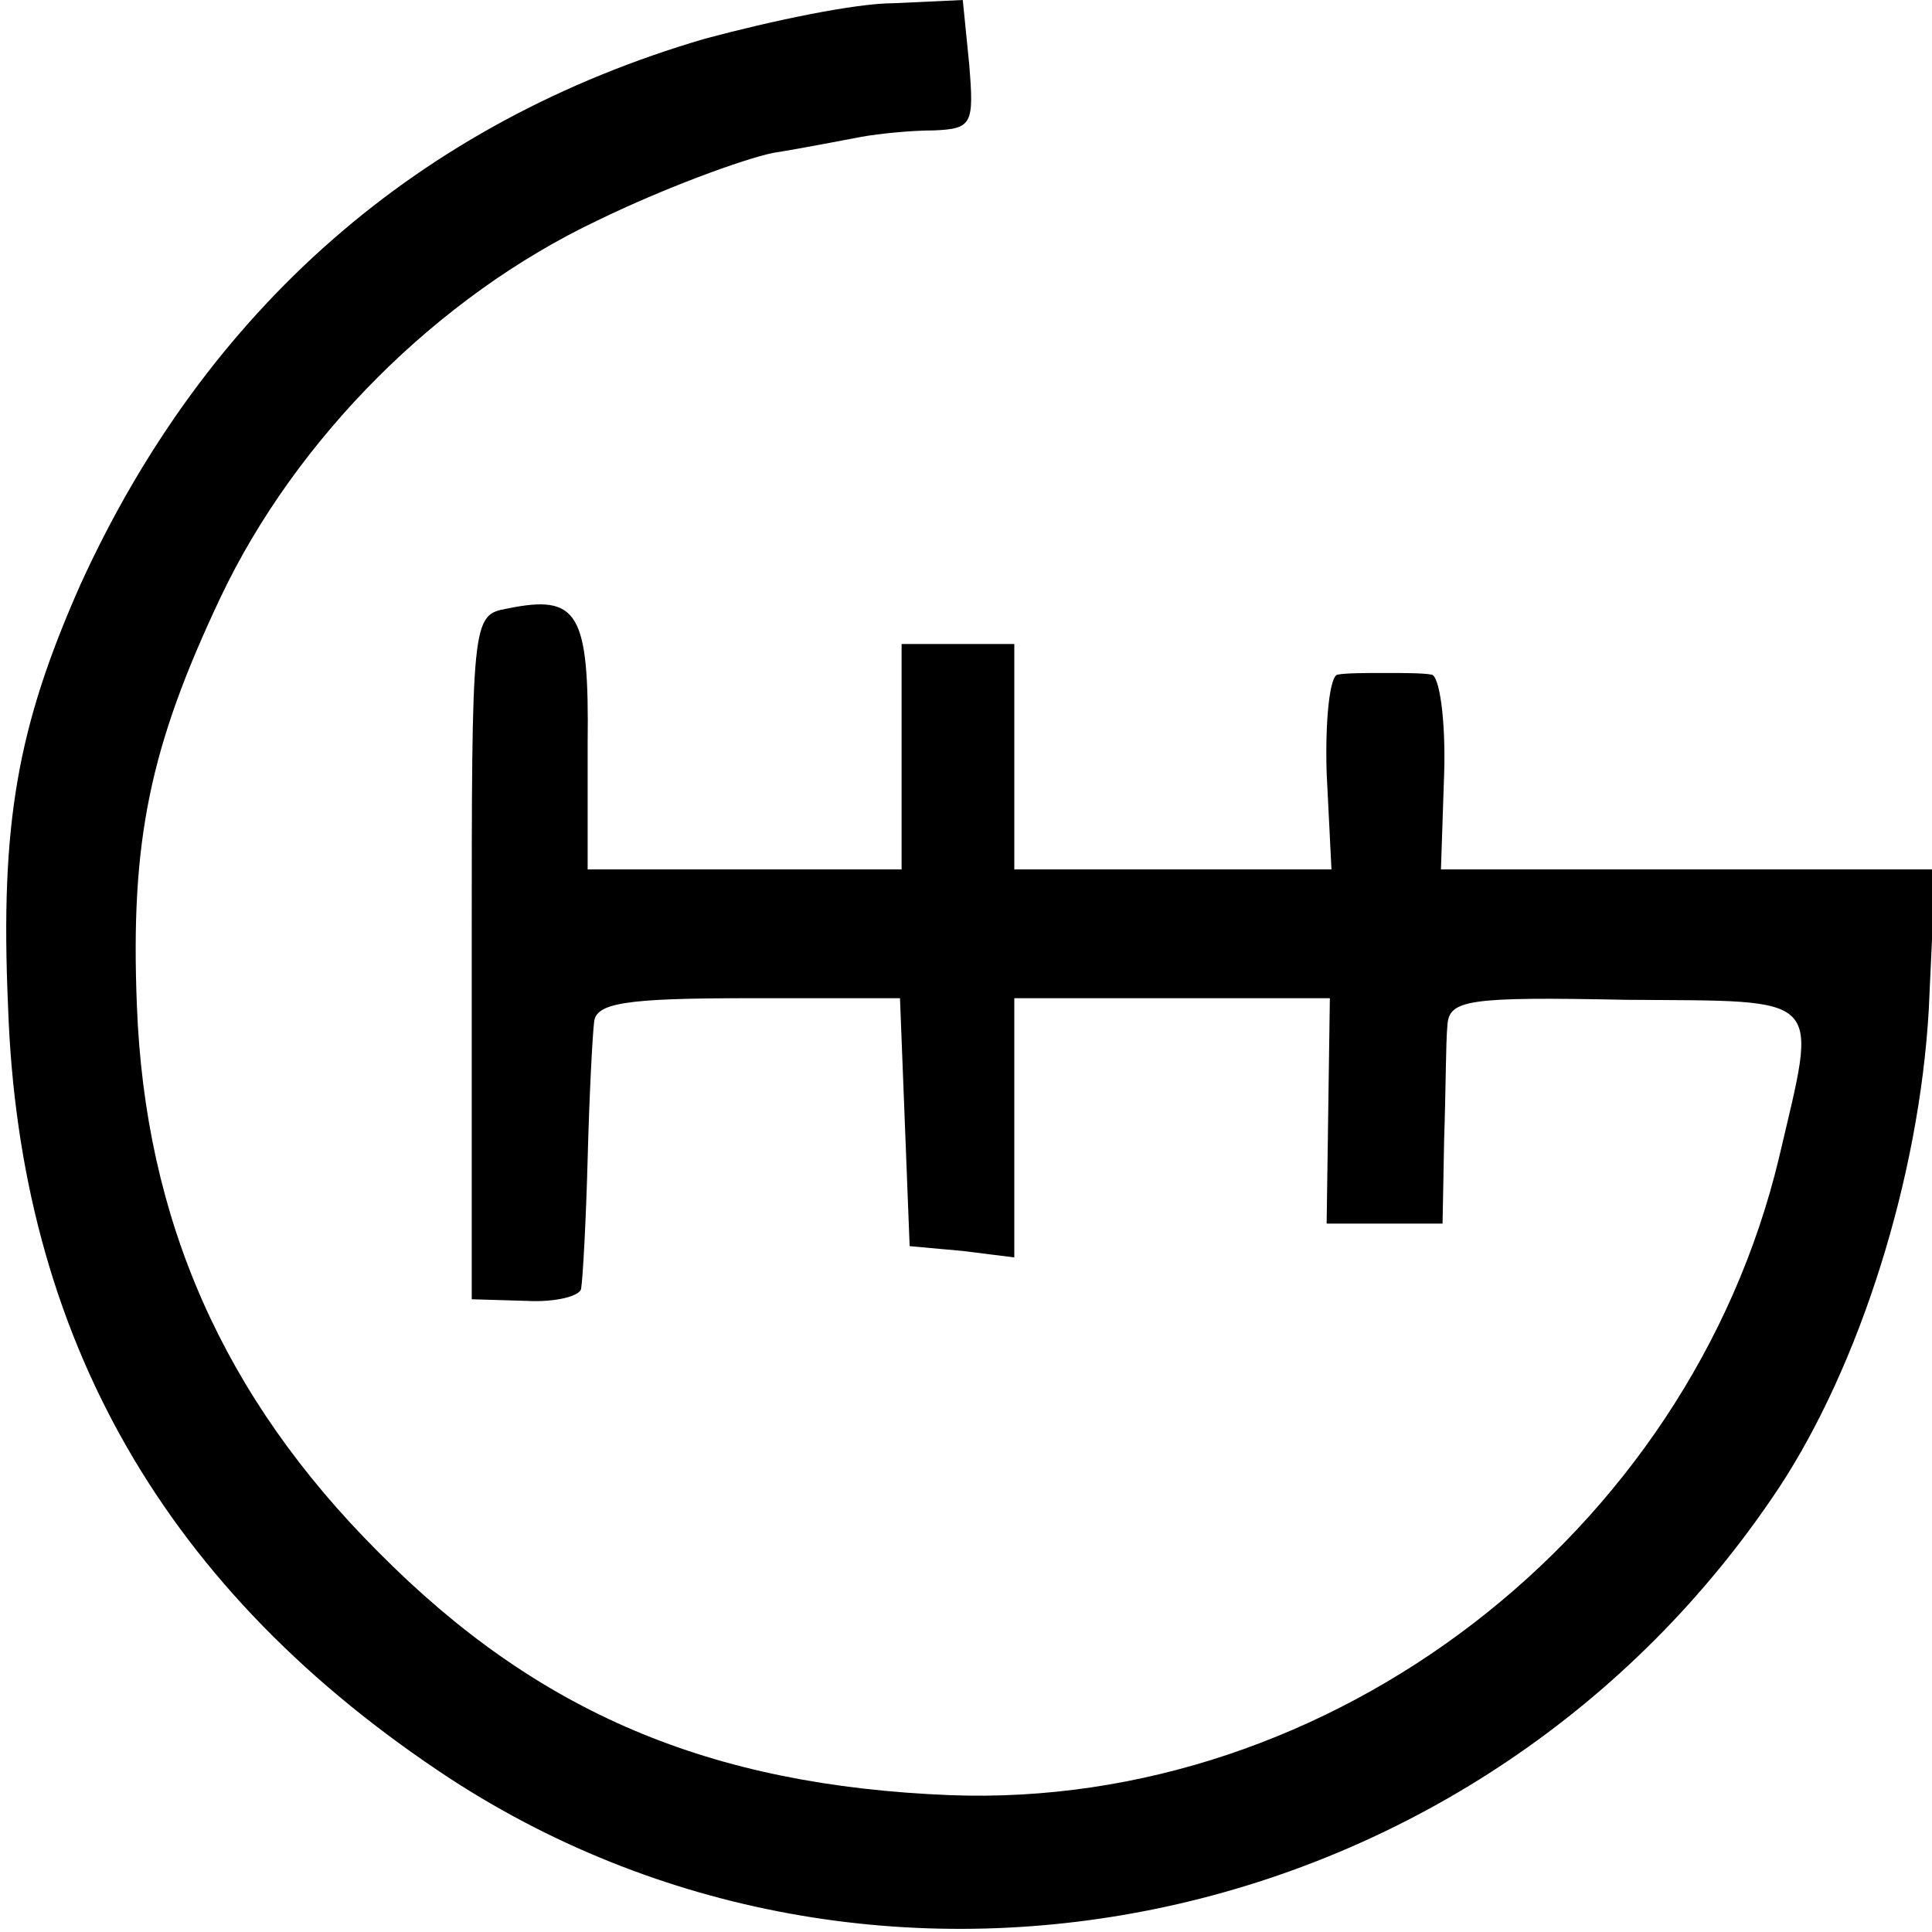<?xml version="1.0" standalone="no"?>
<!DOCTYPE svg PUBLIC "-//W3C//DTD SVG 20010904//EN"
 "http://www.w3.org/TR/2001/REC-SVG-20010904/DTD/svg10.dtd">
<svg version="1.0" xmlns="http://www.w3.org/2000/svg"
 width="120pt" height="120pt" viewBox="0 0 120 120"
 preserveAspectRatio="xMidYMid meet">
<g transform="translate(0,120) scale(0.1,-0.1)"
fill="#000000" stroke="none">
<path d="M438 1176 c-178 -52 -310 -168 -388 -339 -39 -88 -50 -148 -45 -262
7 -206 98 -364 275 -480 271 -176 642 -95 825 181 50 76 87 192 93 297 l4 87
-153 0 -154 0 2 60 c1 33 -3 61 -8 61 -5 1 -18 1 -29 1 -11 0 -24 0 -29 -1 -5
0 -8 -28 -7 -61 l3 -60 -99 0 -98 0 0 70 0 70 -35 0 -35 0 0 -70 0 -70 -98 0
-97 0 0 78 c1 82 -6 93 -50 84 -22 -4 -22 -6 -22 -216 l0 -213 34 -1 c18 -1
34 3 34 8 1 6 3 42 4 80 1 39 3 77 4 85 1 12 19 15 96 15 l94 0 3 -77 3 -77
33 -3 32 -4 0 80 0 81 98 0 98 0 -1 -70 -1 -70 36 0 36 0 1 53 c1 28 1 60 2
70 1 16 12 18 111 16 125 -1 119 5 95 -98 -56 -234 -278 -405 -515 -396 -149
6 -256 51 -355 151 -96 96 -145 206 -150 340 -4 102 8 160 52 253 47 99 135
187 234 234 41 20 90 38 109 42 19 3 44 8 55 10 11 2 31 4 45 4 24 1 25 4 22
41 l-4 40 -43 -2 c-24 0 -76 -11 -117 -22z"/>
</g>
</svg>
